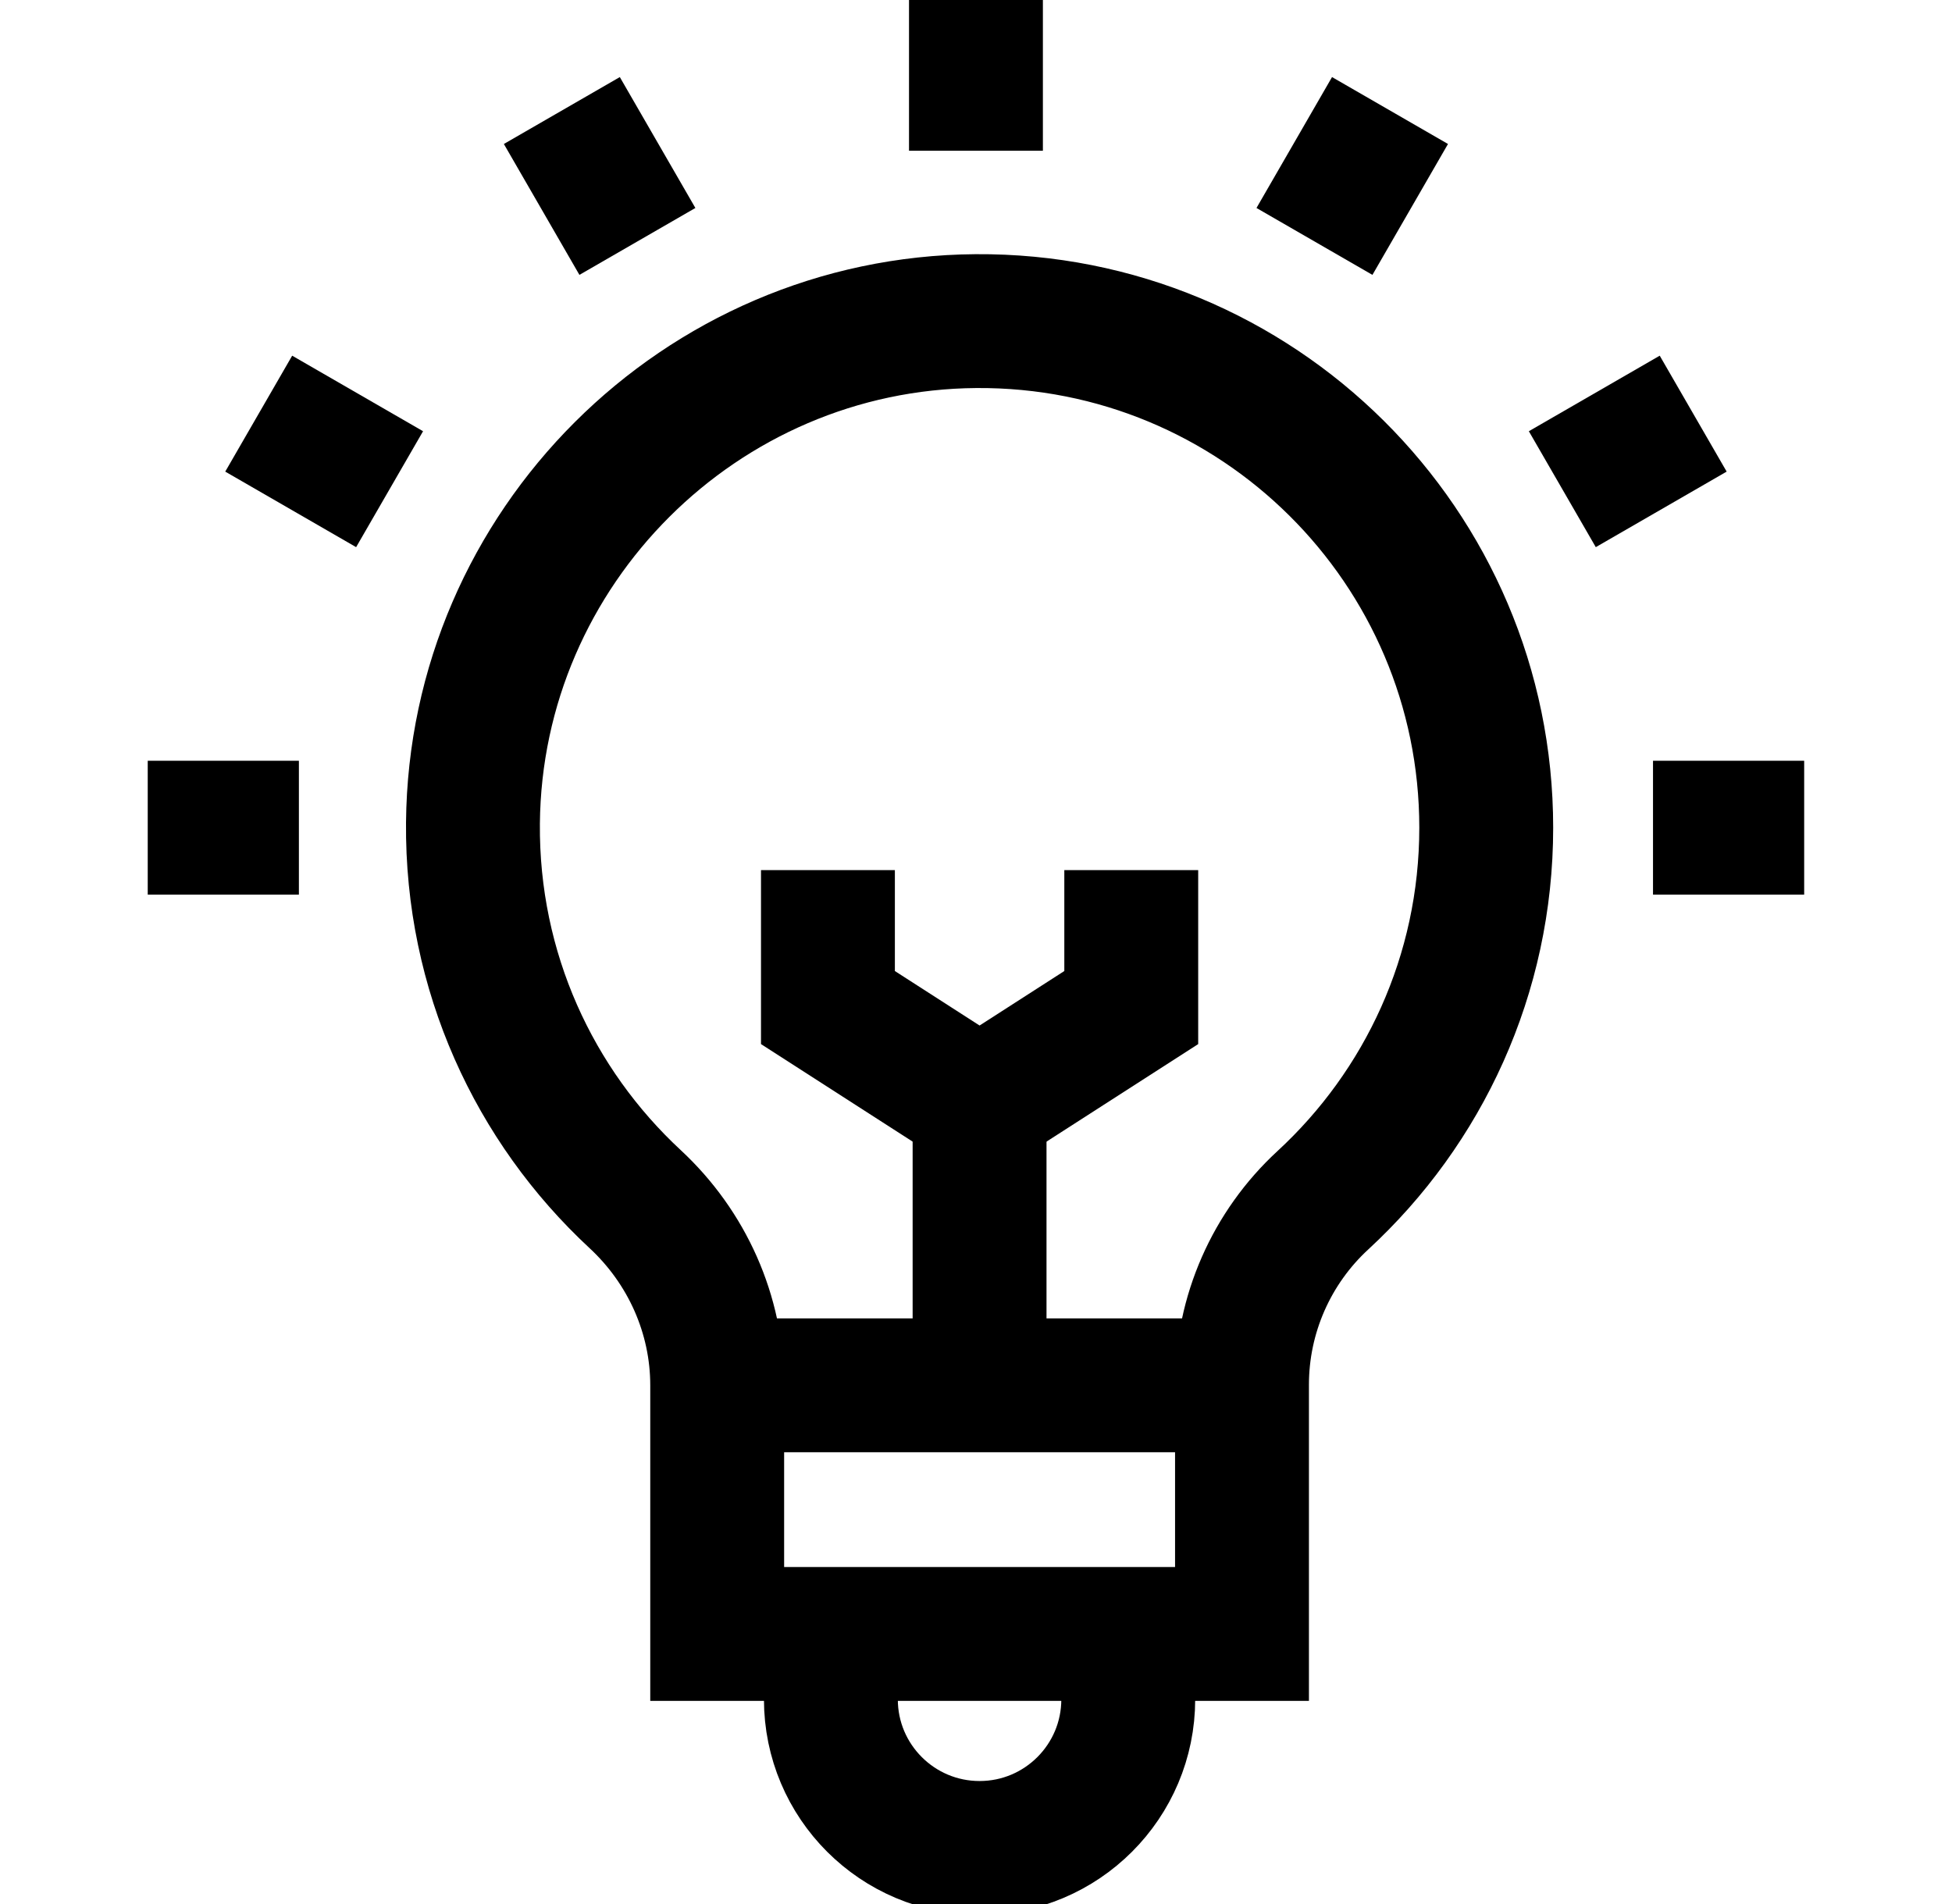 <svg width="41" height="40" viewBox="0 0 41 40" fill="none" xmlns="http://www.w3.org/2000/svg">
<g clip-path="url(#clip0_1_334)">
<path d="M31.217 17.388C31.217 11.485 26.411 6.704 20.499 6.746C14.713 6.787 9.986 11.505 9.934 17.29C9.906 20.412 11.223 23.227 13.34 25.191C14.431 26.203 15.064 27.615 15.064 29.103V34.326H26.087V29.089C26.087 27.617 26.704 26.212 27.787 25.214C29.896 23.269 31.217 20.483 31.217 17.388Z" stroke="#000000" stroke-width="2.812" stroke-miterlimit="10"/>
<path d="M15.063 29.103H26.087" stroke="#000000" stroke-width="2.812" stroke-miterlimit="10"/>
<path d="M23.698 34.326V35.699C23.698 37.424 22.3 38.822 20.575 38.822C18.851 38.822 17.452 37.424 17.452 35.699V34.326" stroke="#000000" stroke-width="2.812" stroke-miterlimit="10"/>
<path d="M20.575 29.103V23.216" stroke="#000000" stroke-width="2.812" stroke-miterlimit="10"/>
<path d="M23.761 18.279V21.167L20.575 23.216L17.39 21.167V18.279" stroke="#000000" stroke-width="2.812" stroke-miterlimit="10"/>
<path d="M20.499 3.167V-9.49696e-07" stroke="#000000" stroke-width="2.812" stroke-miterlimit="10"/>
<path d="M13.388 5.072L11.801 2.322" stroke="#000000" stroke-width="2.812" stroke-miterlimit="10"/>
<path d="M8.183 10.277L5.434 8.69" stroke="#000000" stroke-width="2.812" stroke-miterlimit="10"/>
<path d="M6.278 17.388H3.103" stroke="#000000" stroke-width="2.812" stroke-miterlimit="10"/>
<path d="M34.72 17.388H37.895" stroke="#000000" stroke-width="2.812" stroke-miterlimit="10"/>
<path d="M32.815 10.277L35.564 8.69" stroke="#000000" stroke-width="2.812" stroke-miterlimit="10"/>
<path d="M27.609 5.072L29.196 2.322" stroke="#000000" stroke-width="2.812" stroke-miterlimit="10"/>
</g>
<defs>
<clipPath id="clip0_1_334">
<rect width="40" height="40" fill="white" transform="translate(0.5)"/>
</clipPath>
</defs>
</svg>
